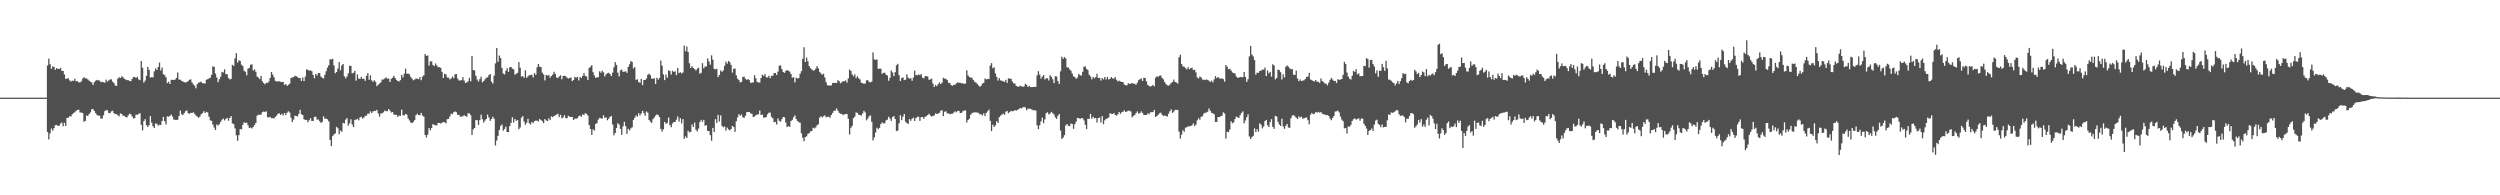 <svg xmlns="http://www.w3.org/2000/svg" width="1920" height="150"><path fill="#4f4f4f" d="M0 74.998h1v1H0zM1 74.999h1v1H1zM2 74.998h1v1H2zM3 74.998h1v1H3zM4 74.999h1v1H4zM5 74.998h1v1H5zM6 74.998h1v1H6zM7 74.999h1v1H7zM8 74.998h1v1H8zM9 74.999h1v1H9zM10 74.999h1v1H10zM11 74.998h1v1H11zM12 74.999h1v1H12zM13 74.999h1v1H13zM14 74.999h1v1H14zM15 74.999h1v1H15zM16 74.999h1v1H16zM17 74.999h1v1H17zM18 74.999h1v1H18zM19 74.998h1v1H19zM20 74.998h1v1H20zM21 74.998h1v1H21zM22 74.998h1v1H22zM23 74.999h1v1H23zM24 74.999h1v1H24zM25 74.998h1v1H25zM26 74.999h1v1H26zM27 74.999h1v1H27zM28 74.999h1v1H28zM29 74.999h1v1H29zM30 74.998h1v1H30zM31 74.998h1v1H31zM32 74.999h1v1H32zM33 74.998h1v1H33zM34 74.998h1v1H34zM35 74.998h1v1H35zM36 50.275h1v51.035H36zM37 45.025h1v62.057H37zM38 49.325h1v53.1H38zM39 52.878h1v45.851H39zM40 51.048h1v49.31H40zM41 51.415h1v47.053H41zM42 53.612h1v42.552H42zM43 52.311h1v43.652H43zM44 52.905h1v43.856H44zM45 52.97h1v43.556H45zM46 52.104h1v42.895H46zM47 54.318h1v39.748H47zM48 54.536h1v42.444H48zM49 57.174h1v37.198H49zM50 60.588h1v36.141H50zM51 60.352h1v30.156H51zM52 60.09h1v30.326H52zM53 61.684h1v27.637H53zM54 62.66h1v26.793H54zM55 61.92h1v25.9H55zM56 62.092h1v24.692H56zM57 60.404h1v25.784H57zM58 62.443h1v22.666H58zM59 62.28h1v22.131H59zM60 63.277h1v21.004H60zM61 63.264h1v23.098H61zM62 62.475h1v24.013H62zM63 60.289h1v26.498H63zM64 59.288h1v34.269H64zM65 60.116h1v32.716H65zM66 60.205h1v28.542H66zM67 61.027h1v28.013H67zM68 62.013h1v25.518H68zM69 62.692h1v23.636H69zM70 63.373h1v20.426H70zM71 65.216h1v18.644H71zM72 63.151h1v22.082H72zM73 62.025h1v24.937H73zM74 61.315h1v27.081H74zM75 61.741h1v27.037H75zM76 61.876h1v26.937H76zM77 63.164h1v27.984H77zM78 62.798h1v28.292H78zM79 63.14h1v25.433H79zM80 63.547h1v21.84H80zM81 61.114h1v23.442H81zM82 62.648h1v22.081H82zM83 61.756h1v24.991H83zM84 61.079h1v25.918H84zM85 60.937h1v24.569H85zM86 62.668h1v22.355H86zM87 63.671h1v23.195H87zM88 65.595h1v22.054H88zM89 66.016h1v21.672H89zM90 60.36h1v28.181H90zM91 59.264h1v30.153H91zM92 59.901h1v27.165H92zM93 58.629h1v28.963H93zM94 59.315h1v29.612H94zM95 60.486h1v28.428H95zM96 61.031h1v28.877H96zM97 61.565h1v28.618H97zM98 61.481h1v27.143H98zM99 62.246h1v25.027H99zM100 62.311h1v25.518H100zM101 60.697h1v28.687H101zM102 59.084h1v31.907H102zM103 59.202h1v31.525H103zM104 59.896h1v28.096H104zM105 58.878h1v29.329H105zM106 60.995h1v26.443H106zM107 61.61h1v25.333H107zM108 46.837h1v49.013H108zM109 52.01h1v48.09H109zM110 63.373h1v29.668H110zM111 61.893h1v29.593H111zM112 58.262h1v37.891H112zM113 51.332h1v46.199H113zM114 53.656h1v42.538H114zM115 59.623h1v29.521H115zM116 59.232h1v35H116zM117 59.401h1v37.535H117zM118 54.848h1v43.452H118zM119 52.522h1v42.325H119zM120 53.765h1v41.307H120zM121 51.472h1v45.048H121zM122 48.089h1v47.719H122zM123 54.105h1v41.925H123zM124 51.917h1v40.96H124zM125 57.044h1v32.701H125zM126 57.719h1v35.343H126zM127 59.387h1v36.212H127zM128 63.791h1v25.555H128zM129 62.794h1v26.879H129zM130 64.515h1v24.462H130zM131 61.289h1v26.723H131zM132 61.29h1v28.296H132zM133 61.412h1v30.498H133zM134 61.077h1v30.911H134zM135 59.871h1v32.22H135zM136 55.731h1v36.247H136zM137 61.078h1v28.056H137zM138 61.23h1v23.715H138zM139 62.038h1v25.69H139zM140 62.695h1v25.7H140zM141 63.002h1v23.924H141zM142 63.504h1v21.953H142zM143 62.9h1v21.891H143zM144 62.362h1v24.551H144zM145 61.266h1v26.144H145zM146 60.931h1v25.7H146zM147 63.281h1v23.526H147zM148 64.79h1v21.436H148zM149 65.777h1v21.623H149zM150 67.864h1v20.863H150zM151 64.622h1v24.926H151zM152 63.555h1v26.851H152zM153 63.139h1v26.44H153zM154 62.672h1v25.141H154zM155 63.875h1v22.988H155zM156 63.929h1v21.47H156zM157 64.204h1v22.593H157zM158 61.252h1v24.614H158zM159 60.826h1v25.478H159zM160 60.205h1v29.338H160zM161 59.71h1v32.735H161zM162 57.431h1v35.33H162zM163 50.911h1v44.754H163zM164 51.385h1v46.574H164zM165 56.453h1v43.393H165zM166 59.496h1v36.07H166zM167 63.134h1v33.335H167zM168 60.801h1v34.571H168zM169 58.91h1v34.685H169zM170 55.16h1v36.781H170zM171 55.699h1v35.37H171zM172 53.256h1v39.284H172zM173 56.927h1v34.394H173zM174 57.093h1v33.38H174zM175 59.93h1v32.804H175zM176 61.05h1v29.568H176zM177 60.55h1v28.617H177zM178 49.821h1v45.013H178zM179 50.612h1v44.752H179zM180 44.866h1v53.691H180zM181 40.831h1v63.053H181zM182 48.095h1v59.97H182zM183 46.289h1v57.473H183zM184 46.832h1v52.301H184zM185 49.669h1v49.613H185zM186 50.79h1v45.07H186zM187 54.311h1v39.607H187zM188 55.15h1v39.323H188zM189 57.835h1v36.306H189zM190 52.728h1v43.587H190zM191 52.064h1v46.274H191zM192 49.694h1v48.274H192zM193 49.425h1v49.218H193zM194 54.143h1v43.391H194zM195 53.233h1v42.825H195zM196 55.098h1v39.324H196zM197 58.795h1v30.034H197zM198 59.626h1v28.453H198zM199 60.79h1v27.446H199zM200 58.316h1v29.731H200zM201 62.419h1v23.752H201zM202 63.721h1v21.926H202zM203 64.766h1v21.293H203zM204 63.612h1v21.825H204zM205 63.67h1v26.334H205zM206 62.579h1v27.571H206zM207 59.799h1v29.945H207zM208 55.364h1v35.422H208zM209 57.308h1v33.413H209zM210 59.311h1v31.727H210zM211 62.125h1v27.604H211zM212 62.586h1v26.216H212zM213 62.502h1v24.816H213zM214 62.428h1v24.655H214zM215 62.788h1v25.471H215zM216 63.038h1v24.304H216zM217 62.902h1v25.831H217zM218 65.153h1v21.61H218zM219 64.56h1v23.851H219zM220 65.974h1v20.592H220zM221 65.111h1v20.35H221zM222 64.319h1v22.124H222zM223 59.937h1v30.479H223zM224 59.414h1v34.385H224zM225 59.282h1v32.635H225zM226 58.128h1v30.761H226zM227 58.54h1v30.551H227zM228 59.235h1v30.189H228zM229 59.946h1v27.566H229zM230 59.904h1v24.414H230zM231 62.133h1v25.589H231zM232 59.515h1v28.823H232zM233 62.312h1v29.214H233zM234 58.82h1v33.385H234zM235 53.261h1v38.788H235zM236 53.688h1v40.217H236zM237 54.286h1v38.095H237zM238 54.01h1v36.815H238zM239 54.71h1v38.217H239zM240 57.486h1v35.415H240zM241 60.049h1v29.704H241zM242 56.727h1v32.926H242zM243 58.003h1v33.826H243zM244 56.097h1v35.695H244zM245 56.146h1v36.955H245zM246 58.763h1v35.661H246zM247 59.772h1v33.845H247zM248 60.242h1v29.091H248zM249 57.468h1v33.733H249zM250 54.69h1v36.381H250zM251 51.967h1v39.7H251zM252 50.126h1v43.087H252zM253 45.477h1v61.969H253zM254 45.668h1v66.582H254zM255 45.139h1v59.487H255zM256 50.25h1v52.952H256zM257 56.271h1v46.249H257zM258 55.291h1v42.136H258zM259 52.642h1v45.874H259zM260 47.681h1v55.448H260zM261 53.99h1v46.193H261zM262 50.279h1v51.016H262zM263 49.137h1v45.203H263zM264 58.557h1v36.225H264zM265 60.154h1v31.683H265zM266 58.688h1v32.026H266zM267 56.302h1v40.136H267zM268 50.484h1v44.214H268zM269 50.657h1v40.982H269zM270 56.295h1v39.408H270zM271 55.903h1v41.732H271zM272 54.492h1v37.586H272zM273 61.94h1v29.975H273zM274 57.15h1v34.1H274zM275 60.301h1v32.107H275zM276 60.651h1v29.571H276zM277 58.984h1v30.695H277zM278 60.574h1v30.483H278zM279 60.41h1v29.891H279zM280 62.073h1v26.957H280zM281 58.257h1v30.448H281zM282 56.152h1v31.071H282zM283 61.293h1v26.057H283zM284 57.841h1v27.641H284zM285 61.702h1v25.185H285zM286 62.826h1v22.762H286zM287 61.639h1v23.565H287zM288 62.799h1v22.421H288zM289 66.188h1v18.184H289zM290 64.974h1v22.14H290zM291 64.156h1v25.465H291zM292 63.243h1v23.89H292zM293 61.037h1v25.989H293zM294 61.016h1v25.257H294zM295 60.244h1v24.674H295zM296 59.442h1v25.903H296zM297 60.482h1v24.946H297zM298 60.211h1v23.576H298zM299 62.941h1v21.959H299zM300 60.559h1v25.845H300zM301 59.65h1v26.326H301zM302 58.216h1v29.733H302zM303 59.928h1v28.237H303zM304 61.322h1v26.942H304zM305 62.213h1v27.605H305zM306 62.562h1v26.213H306zM307 61.562h1v27.427H307zM308 57.568h1v26.644H308zM309 59.506h1v28.962H309zM310 56.553h1v32.06H310zM311 52.749h1v34.688H311zM312 56.557h1v31.581H312zM313 56.551h1v34.493H313zM314 57.092h1v35.401H314zM315 59.191h1v35.038H315zM316 60.479h1v34.016H316zM317 61.638h1v31.943H317zM318 61.056h1v31.177H318zM319 60.211h1v28.283H319zM320 60.522h1v26.834H320zM321 60.831h1v27.531H321zM322 59.2h1v29.325H322zM323 61.576h1v25.166H323zM324 58.761h1v30.007H324zM325 57.858h1v31.727H325zM326 41.543h1v62.091H326zM327 42.921h1v62.677H327zM328 42.619h1v60.79H328zM329 50.309h1v48.028H329zM330 47.153h1v53.031H330zM331 47.088h1v51.202H331zM332 49.859h1v45.436H332zM333 50.781h1v45.124H333zM334 48.718h1v47.555H334zM335 50.256h1v46.031H335zM336 51.599h1v42.807H336zM337 51.594h1v42.893H337zM338 52.107h1v42.807H338zM339 55.19h1v39.037H339zM340 59.881h1v33.859H340zM341 56.648h1v37.258H341zM342 57.133h1v37.643H342zM343 59.473h1v32.05H343zM344 59.559h1v31.747H344zM345 60.975h1v28.413H345zM346 60.239h1v27.085H346zM347 58.67h1v29.03H347zM348 60.046h1v26.052H348zM349 57.042h1v28.58H349zM350 56.879h1v29.349H350zM351 60.342h1v27.93H351zM352 61.82h1v26.344H352zM353 61.812h1v27.767H353zM354 61.551h1v28.02H354zM355 59.245h1v30.054H355zM356 61.847h1v26.562H356zM357 63.712h1v25.476H357zM358 63.303h1v26.347H358zM359 62.395h1v24.63H359zM360 59.783h1v27.234H360zM361 62.408h1v26.065H361zM362 42.997h1v60.634H362zM363 53.829h1v45.516H363zM364 54.129h1v44.182H364zM365 58.191h1v34.023H365zM366 61.088h1v31.224H366zM367 62.628h1v33.298H367zM368 60.792h1v31.477H368zM369 58.859h1v29.201H369zM370 63.16h1v28.457H370zM371 62.243h1v31.9H371zM372 60.916h1v31.635H372zM373 59.675h1v31.738H373zM374 59.404h1v28.6H374zM375 57.709h1v32.506H375zM376 56.831h1v35.976H376zM377 62.688h1v28.762H377zM378 64.152h1v25.475H378zM379 58.112h1v33.089H379zM380 48.705h1v63.014H380zM381 36.837h1v71.115H381zM382 47.431h1v56.927H382zM383 42.66h1v57.227H383zM384 44.599h1v52.132H384zM385 52.127h1v43.446H385zM386 56.446h1v43.929H386zM387 57.16h1v41.919H387zM388 54.272h1v42.991H388zM389 52.38h1v49.009H389zM390 55.188h1v46.317H390zM391 51.635h1v45.246H391zM392 51.382h1v42.983H392zM393 52.76h1v37.312H393zM394 53.227h1v40.811H394zM395 57.321h1v34.021H395zM396 56.622h1v36.223H396zM397 55.968h1v36.247H397zM398 47.71h1v51.56H398zM399 52.033h1v45.903H399zM400 58.851h1v31.524H400zM401 58.42h1v30.794H401zM402 59.686h1v33.632H402zM403 54.038h1v41.733H403zM404 59.754h1v34.584H404zM405 58.623h1v32.622H405zM406 57.757h1v36.918H406zM407 57.642h1v37.998H407zM408 57.349h1v36.288H408zM409 59.466h1v35.108H409zM410 56.085h1v36.954H410zM411 57.44h1v35.202H411zM412 51.735h1v40.918H412zM413 49.144h1v44.196H413zM414 51.225h1v40.105H414zM415 51.6h1v40.676H415zM416 55.818h1v37.314H416zM417 57.183h1v37.334H417zM418 61.747h1v29.677H418zM419 57.619h1v34.862H419zM420 58.131h1v34.917H420zM421 57.669h1v33.223H421zM422 59.69h1v32.497H422zM423 58.32h1v30.977H423zM424 57.311h1v32.716H424zM425 55.07h1v34.09H425zM426 56.791h1v31.809H426zM427 59.436h1v28.555H427zM428 59.942h1v27.384H428zM429 58.654h1v31.33H429zM430 57.821h1v30.352H430zM431 60.876h1v30.01H431zM432 58.374h1v31.705H432zM433 58.169h1v30.24H433zM434 58.54h1v32.16H434zM435 59.627h1v31.249H435zM436 60.306h1v28.703H436zM437 59.859h1v29.755H437zM438 59.477h1v30.395H438zM439 62.268h1v27.548H439zM440 61.433h1v30.803H440zM441 58.984h1v32.046H441zM442 59.77h1v31.527H442zM443 59.09h1v31.565H443zM444 61.782h1v27.425H444zM445 59.091h1v29.638H445zM446 59.955h1v29.766H446zM447 58.297h1v29.519H447zM448 56.149h1v32.239H448zM449 58.277h1v28.57H449zM450 58.727h1v28.756H450zM451 61.372h1v27.467H451zM452 52.205h1v43.871H452zM453 51.178h1v47.833H453zM454 50.097h1v53.471H454zM455 55.473h1v43.848H455zM456 57.958h1v42.338H456zM457 59.871h1v35.336H457zM458 59.327h1v35.147H458zM459 59.293h1v32.558H459zM460 54.766h1v35.776H460zM461 55.839h1v35.018H461zM462 54.28h1v36.813H462zM463 55.575h1v32.936H463zM464 58.74h1v31.757H464zM465 57.085h1v33.003H465zM466 56.232h1v36.142H466zM467 55.845h1v35.368H467zM468 56.824h1v32.949H468zM469 58.431h1v30.585H469zM470 55.827h1v39.773H470zM471 51.711h1v52.234H471zM472 47.721h1v54.434H472zM473 49.811h1v48.488H473zM474 55.81h1v38.875H474zM475 58.687h1v36.966H475zM476 54.046h1v44.949H476zM477 53.479h1v50.077H477zM478 55.146h1v41.853H478zM479 55.076h1v38.538H479zM480 54.718h1v42.221H480zM481 55.887h1v46.936H481zM482 51.463h1v47.476H482zM483 49.389h1v50.79H483zM484 46.861h1v51.766H484zM485 47.596h1v50.149H485zM486 52.563h1v39.55H486zM487 51.551h1v38.87H487zM488 61.315h1v27.27H488zM489 60.881h1v28.71H489zM490 62.945h1v23.976H490zM491 63.537h1v25.2H491zM492 60.619h1v26.559H492zM493 65.381h1v19.748H493zM494 61.505h1v25.363H494zM495 61.421h1v27.525H495zM496 60.237h1v25.428H496zM497 57.374h1v29.138H497zM498 56.585h1v35.587H498zM499 57.762h1v35.632H499zM500 60.341h1v34.082H500zM501 60.488h1v31.036H501zM502 60.104h1v30.151H502zM503 64.485h1v24.307H503zM504 59.761h1v28.029H504zM505 61.202h1v27.243H505zM506 59.89h1v30.025H506zM507 46.55h1v52.434H507zM508 50.445h1v50.656H508zM509 57.128h1v42.176H509zM510 61.563h1v32.068H510zM511 57.306h1v37.827H511zM512 59.69h1v34.665H512zM513 54.048h1v36.244H513zM514 54.558h1v41.522H514zM515 57.2h1v40.537H515zM516 54.347h1v40.494H516zM517 55.261h1v38.43H517zM518 54.72h1v38.97H518zM519 57.627h1v34.295H519zM520 52.157h1v37.269H520zM521 56.132h1v37.199H521zM522 55.458h1v35.372H522zM523 56.345h1v38.461H523zM524 55.651h1v35.821H524zM525 35.036h1v71.555H525zM526 39.425h1v65.351H526zM527 35.73h1v70.229H527zM528 39.9h1v60.567H528zM529 48.582h1v53.154H529zM530 52.121h1v49.109H530zM531 50.818h1v44.76H531zM532 52.224h1v45.235H532zM533 53.035h1v41.134H533zM534 54.152h1v45.461H534zM535 52.817h1v48.147H535zM536 51.943h1v46.75H536zM537 56.628h1v37.207H537zM538 55.873h1v36.188H538zM539 48.52h1v45.014H539zM540 52.429h1v39.569H540zM541 51.109h1v45.476H541zM542 50.994h1v45.123H542zM543 44.775h1v55.748H543zM544 47.182h1v53.509H544zM545 49.682h1v54.16H545zM546 42.481h1v65.586H546zM547 45.843h1v52.399H547zM548 52.879h1v48.511H548zM549 53.299h1v38.199H549zM550 52.809h1v41.667H550zM551 59.166h1v29.028H551zM552 57.587h1v35.763H552zM553 54.095h1v34.556H553zM554 55.205h1v41.491H554zM555 54.099h1v43.667H555zM556 50.59h1v46.527H556zM557 47.387h1v52.898H557zM558 48.874h1v49.122H558zM559 46.814h1v52.578H559zM560 47.726h1v52.424H560zM561 49.86h1v49.212H561zM562 55.773h1v40.907H562zM563 52.808h1v44.794H563zM564 52.702h1v48.573H564zM565 57.908h1v35.215H565zM566 60.467h1v29.662H566zM567 61.519h1v26.198H567zM568 63.266h1v25.683H568zM569 62.855h1v25.041H569zM570 59.072h1v31.002H570zM571 58.824h1v31.743H571zM572 60.479h1v28.45H572zM573 61.333h1v24.863H573zM574 60.698h1v25.31H574zM575 61.564h1v24.413H575zM576 63.685h1v23.352H576zM577 63.371h1v24.079H577zM578 63.331h1v26.557H578zM579 57.743h1v31.697H579zM580 60.087h1v28.48H580zM581 62.923h1v25.018H581zM582 63.341h1v24.489H582zM583 63.384h1v21.572H583zM584 59.93h1v28.374H584zM585 57.422h1v30.591H585zM586 58.258h1v32.157H586zM587 56.938h1v33.274H587zM588 59.39h1v30.524H588zM589 59.511h1v28.278H589zM590 58.154h1v28.439H590zM591 60.071h1v26.395H591zM592 58.228h1v31.478H592zM593 58.208h1v32.598H593zM594 56.154h1v37.798H594zM595 56.078h1v37.534H595zM596 57.548h1v38.053H596zM597 55.004h1v35.978H597zM598 50.391h1v42.398H598zM599 50.209h1v43.216H599zM600 53.115h1v38.426H600zM601 55.292h1v34.564H601zM602 55.946h1v34.151H602zM603 54.47h1v39.658H603zM604 53.801h1v43.849H604zM605 54.341h1v42.459H605zM606 54.974h1v42.521H606zM607 56.758h1v36.223H607zM608 59.756h1v32.232H608zM609 59.248h1v30.783H609zM610 63.302h1v25.324H610zM611 59.724h1v31.707H611zM612 60.331h1v32.571H612zM613 59.913h1v33.976H613zM614 56.618h1v37.645H614zM615 54.651h1v47.757H615zM616 45.094h1v60.701H616zM617 36.32h1v72.222H617zM618 47.61h1v57.729H618zM619 44.25h1v60.439H619zM620 47.094h1v55.739H620zM621 50.73h1v51.533H621zM622 52.396h1v48.534H622zM623 53.276h1v47.383H623zM624 54.226h1v43.877H624zM625 53.983h1v44.611H625zM626 52.703h1v45.144H626zM627 50.783h1v45.495H627zM628 52.455h1v42.994H628zM629 55.193h1v35.209H629zM630 56.393h1v32.912H630zM631 57.352h1v32.867H631zM632 56.592h1v32.721H632zM633 59.449h1v29.102H633zM634 63.115h1v26.973H634zM635 65.488h1v24.27H635zM636 65.716h1v23.886H636zM637 65.669h1v24.777H637zM638 65.605h1v22.661H638zM639 63.758h1v22.978H639zM640 63.632h1v21.44H640zM641 63.64h1v21.355H641zM642 63.801h1v19.513H642zM643 61.563h1v23.431H643zM644 62.357h1v24.267H644zM645 63.932h1v23.391H645zM646 63.08h1v24.439H646zM647 62.301h1v26.193H647zM648 62.406h1v25.416H648zM649 61.764h1v25.821H649zM650 63.422h1v24.102H650zM651 60.231h1v30.996H651zM652 53.473h1v49.82H652zM653 54.485h1v43.645H653zM654 57.212h1v39.442H654zM655 58.584h1v32.214H655zM656 57.099h1v32.483H656zM657 60.054h1v26.289H657zM658 58.563h1v28.169H658zM659 60.034h1v28.115H659zM660 61.023h1v27.32H660zM661 63.554h1v25.276H661zM662 63.92h1v23.28H662zM663 64.337h1v20.748H663zM664 64.109h1v22.286H664zM665 61.672h1v30.745H665zM666 61.593h1v29.495H666zM667 62.906h1v26.432H667zM668 63.275h1v25.352H668zM669 62.634h1v30.925H669zM670 40.307h1v67.581H670zM671 45.565h1v59.968H671zM672 46.041h1v55.756H672zM673 45.558h1v52.565H673zM674 52.87h1v46.343H674zM675 52.722h1v45.501H675zM676 52.722h1v42.559H676zM677 56.683h1v37.285H677zM678 55.903h1v38.901H678zM679 55.87h1v38.799H679zM680 57.344h1v35.133H680zM681 58.004h1v33.921H681zM682 62.007h1v27.658H682zM683 59.761h1v31.262H683zM684 54.201h1v38.637H684zM685 55.67h1v34.248H685zM686 58.464h1v30.69H686zM687 55.397h1v36.015H687zM688 50.144h1v50.53H688zM689 49.022h1v51.288H689zM690 57.696h1v37.04H690zM691 62.176h1v26.355H691zM692 59.889h1v32.369H692zM693 59.368h1v30.242H693zM694 61.497h1v26.042H694zM695 61.203h1v32.314H695zM696 57.108h1v37.421H696zM697 59.646h1v35.541H697zM698 60.404h1v31.096H698zM699 60.07h1v32.72H699zM700 61.988h1v29.217H700zM701 59.472h1v30.874H701zM702 54.221h1v38.688H702zM703 57.551h1v33.076H703zM704 57.874h1v31.809H704zM705 57.089h1v32.62H705zM706 57.782h1v35.055H706zM707 56.851h1v33.179H707zM708 59.674h1v30.187H708zM709 60.187h1v31.037H709zM710 58.583h1v31.128H710zM711 58.346h1v30.869H711zM712 58.782h1v29.548H712zM713 61.278h1v26.126H713zM714 61.035h1v27.664H714zM715 60.38h1v29.12H715zM716 64.085h1v25.022H716zM717 66.806h1v21.839H717zM718 65.23h1v21.808H718zM719 66.128h1v21.386H719zM720 64.642h1v22.586H720zM721 63.293h1v23.349H721zM722 64.61h1v20.507H722zM723 63.477h1v21.098H723zM724 59.728h1v29.451H724zM725 60.373h1v25.476H725zM726 60.509h1v24.967H726zM727 61.514h1v25.591H727zM728 63.565h1v23.53H728zM729 63.825h1v23.902H729zM730 65.358h1v22.112H730zM731 65.904h1v21.462H731zM732 65.133h1v21.353H732zM733 65.029h1v20.472H733zM734 64.033h1v22.238H734zM735 63.227h1v21.9H735zM736 63.592h1v21.584H736zM737 63.588h1v23.28H737zM738 64.065h1v22.592H738zM739 63.877h1v21.588H739zM740 64.487h1v20.412H740zM741 64.089h1v20.72H741zM742 53.961h1v40.144H742zM743 57.9h1v34.263H743zM744 59.15h1v31.971H744zM745 59.637h1v28.413H745zM746 59.707h1v27.224H746zM747 61.37h1v25.036H747zM748 62.727h1v23.605H748zM749 63.365h1v22.936H749zM750 64.276h1v22.146H750zM751 65.578h1v21.115H751zM752 66.636h1v21.145H752zM753 65.841h1v21.978H753zM754 64.173h1v24.526H754zM755 63.686h1v23.429H755zM756 60.273h1v28.871H756zM757 60.974h1v25.751H757zM758 60.578h1v24.937H758zM759 60.726h1v23.487H759zM760 50.366h1v42.432H760zM761 48.509h1v52.126H761zM762 52.449h1v43.361H762zM763 51.676h1v45.878H763zM764 56.361h1v40.02H764zM765 59.065h1v34.093H765zM766 61.919h1v32.515H766zM767 60.026h1v29.95H767zM768 61.719h1v27.09H768zM769 62.032h1v26.002H769zM770 62.469h1v24.764H770zM771 62.858h1v25.292H771zM772 61.34h1v24.402H772zM773 63.635h1v21.543H773zM774 60.164h1v26.837H774zM775 60.37h1v25.596H775zM776 60.52h1v24.579H776zM777 62.581h1v22.947H777zM778 64.023h1v21.221H778zM779 64.234h1v20.238H779zM780 66.003h1v19.05H780zM781 66.452h1v17.899H781zM782 66.636h1v17.21H782zM783 65.776h1v17.173H783zM784 66.196h1v17.066H784zM785 66.705h1v15.759H785zM786 66.284h1v15.786H786zM787 64.336h1v18.265H787zM788 65.174h1v19.491H788zM789 66.834h1v16.6H789zM790 65.949h1v17.571H790zM791 66.847h1v16.714H791zM792 66.941h1v17.256H792zM793 66.76h1v17.956H793zM794 66.739h1v17.97H794zM795 66.679h1v18.267H795zM796 57.896h1v38.356H796zM797 54.662h1v44.528H797zM798 57.3h1v38.947H798zM799 60.35h1v32.906H799zM800 58.813h1v31.523H800zM801 57.683h1v36.941H801zM802 60.959h1v30.753H802zM803 60.152h1v26.803H803zM804 60.036h1v26.208H804zM805 61.86h1v25.999H805zM806 57.754h1v29.414H806zM807 59.053h1v26.875H807zM808 60.896h1v26.055H808zM809 63.849h1v24.04H809zM810 58.542h1v31.683H810zM811 58.716h1v32.501H811zM812 62.293h1v26.593H812zM813 64.434h1v23.107H813zM814 54.797h1v45.447H814zM815 43.556h1v63.134H815zM816 45.233h1v60.435H816zM817 43.895h1v59.904H817zM818 44.852h1v51.509H818zM819 51.699h1v43.521H819zM820 51.796h1v44.853H820zM821 53.194h1v43.664H821zM822 54.314h1v40.576H822zM823 56.544h1v38.73H823zM824 58.609h1v40.358H824zM825 59.198h1v36.163H825zM826 60.554h1v32.939H826zM827 59.537h1v31.035H827zM828 56.751h1v33.946H828zM829 57.769h1v33.604H829zM830 58.082h1v32.581H830zM831 55.153h1v35.663H831zM832 51.187h1v41.259H832zM833 50.995h1v44.832H833zM834 52.902h1v46.205H834zM835 53.804h1v37.419H835zM836 57.282h1v34.079H836zM837 58.682h1v28.809H837zM838 60.925h1v30.339H838zM839 59.088h1v30.584H839zM840 60.144h1v30.667H840zM841 59.24h1v31.363H841zM842 56.675h1v37.42H842zM843 59.829h1v30.892H843zM844 59.764h1v30.432H844zM845 61.853h1v32.234H845zM846 59.919h1v29.292H846zM847 60.985h1v34.472H847zM848 59.157h1v33.276H848zM849 61.009h1v30.228H849zM850 59.114h1v31.89H850zM851 61.008h1v29.187H851zM852 60.566h1v26.422H852zM853 59.163h1v28.258H853zM854 60.176h1v27.42H854zM855 60.49h1v26.275H855zM856 59.209h1v29.122H856zM857 61.299h1v27.482H857zM858 62.558h1v25.26H858zM859 61.916h1v24.078H859zM860 62.575h1v24.855H860zM861 62.962h1v23.267H861zM862 63.03h1v22.727H862zM863 64.936h1v19.785H863zM864 65.458h1v20.553H864zM865 65.539h1v20.051H865zM866 63.898h1v21.05H866zM867 64.448h1v20.669H867zM868 64.201h1v21.479H868zM869 63.845h1v26.306H869zM870 64.133h1v24.81H870zM871 64.468h1v23.847H871zM872 65.094h1v21.72H872zM873 63.498h1v22.113H873zM874 61.54h1v25.827H874zM875 60.837h1v26.023H875zM876 60.231h1v25.324H876zM877 62.158h1v24.592H877zM878 59.76h1v28.634H878zM879 59.932h1v28.407H879zM880 62.466h1v25.841H880zM881 65.2h1v21.847H881zM882 66.007h1v21.809H882zM883 66.505h1v19.78H883zM884 66.079h1v20.095H884zM885 65.188h1v20.876H885zM886 66.295h1v18.149H886zM887 59.72h1v30.093H887zM888 58.555h1v30.604H888zM889 58.974h1v29.18H889zM890 58.105h1v28.869H890zM891 57.935h1v28.597H891zM892 59.777h1v28.331H892zM893 60.952h1v28.071H893zM894 63.017h1v25.64H894zM895 64.547h1v24.616H895zM896 65.511h1v23.977H896zM897 65.835h1v21.507H897zM898 64.914h1v20.528H898zM899 63.789h1v20.252H899zM900 62.981h1v23.722H900zM901 61.111h1v24.581H901zM902 62.901h1v21.488H902zM903 63.401h1v21.05H903zM904 64.167h1v20.205H904zM905 43.989h1v57.068H905zM906 42.041h1v64.336H906zM907 49.083h1v54.339H907zM908 50.95h1v49.091H908zM909 51.309h1v49.864H909zM910 52.323h1v45.72H910zM911 53.278h1v44.461H911zM912 51.536h1v45.484H912zM913 53.123h1v43.963H913zM914 52.362h1v44.459H914zM915 51.99h1v44.203H915zM916 53.804h1v40.904H916zM917 53.52h1v43.336H917zM918 55.608h1v40.131H918zM919 59.485h1v32.956H919zM920 60.286h1v30.557H920zM921 58.755h1v33.195H921zM922 59.444h1v30.279H922zM923 61.117h1v28.153H923zM924 61.115h1v26.171H924zM925 61.521h1v25.133H925zM926 60.962h1v25.45H926zM927 61.374h1v24.477H927zM928 61.942h1v21.319H928zM929 62.965h1v22.07H929zM930 61.902h1v24.721H930zM931 63.285h1v23.811H931zM932 60.932h1v26.801H932zM933 58.467h1v35.193H933zM934 60.026h1v33.625H934zM935 59.112h1v30.732H935zM936 60.218h1v29.755H936zM937 60.413h1v28.777H937zM938 60.194h1v28.702H938zM939 60.752h1v25.581H939zM940 62.69h1v24.458H940zM941 49.924h1v56.58H941zM942 51.289h1v49.95H942zM943 53.182h1v48.351H943zM944 52.814h1v46.669H944zM945 54.097h1v39.096H945zM946 55.657h1v39.041H946zM947 56.187h1v37.739H947zM948 56.415h1v35.039H948zM949 58.743h1v30.83H949zM950 59.711h1v30.367H950zM951 59.603h1v30.965H951zM952 59.065h1v29.321H952zM953 59.269h1v27.438H953zM954 59.304h1v26.248H954zM955 55.26h1v39.476H955zM956 59.111h1v33.428H956zM957 62.882h1v27.222H957zM958 60.851h1v26.96H958zM959 43.31h1v61.474H959zM960 35.272h1v71.512H960zM961 41.884h1v63.456H961zM962 43.296h1v61.018H962zM963 46.113h1v52.485H963zM964 57.288h1v44.123H964zM965 55.804h1v43.444H965zM966 55.896h1v45.165H966zM967 54.542h1v40.245H967zM968 54.218h1v41.488H968zM969 53.474h1v45.16H969zM970 53.457h1v43.729H970zM971 51.875h1v41.134H971zM972 58.385h1v33.707H972zM973 54.082h1v42.087H973zM974 56.307h1v41.207H974zM975 55.214h1v38.55H975zM976 58.852h1v32.709H976zM977 49.353h1v48.024H977zM978 50.237h1v48.71H978zM979 60.998h1v28.003H979zM980 59.929h1v29.549H980zM981 53.447h1v40.043H981zM982 53.842h1v41.76H982zM983 55.424h1v41.35H983zM984 61.053h1v30.122H984zM985 57.028h1v40.078H985zM986 59.463h1v39.479H986zM987 51.318h1v45.372H987zM988 50.159h1v45.012H988zM989 51.168h1v46.713H989zM990 52.497h1v45.743H990zM991 53.191h1v37.656H991zM992 53.069h1v35.68H992zM993 57.412h1v31.016H993zM994 57.557h1v31.824H994zM995 54.149h1v36.267H995zM996 60.22h1v31.159H996zM997 62.363h1v27.006H997zM998 61.054h1v29.238H998zM999 62.211h1v27.348H999zM1000 61.892h1v29.228H1000zM1001 61.687h1v29.19H1001zM1002 60.63h1v29.775H1002zM1003 59.072h1v31.13H1003zM1004 58.819h1v33.51H1004zM1005 55.936h1v39.488H1005zM1006 61.025h1v27.13H1006zM1007 61.559h1v25.121H1007zM1008 62.193h1v25.514H1008zM1009 62.565h1v24.812H1009zM1010 61.432h1v24.549H1010zM1011 62.845h1v23.669H1011zM1012 62.759h1v23.138H1012zM1013 63.707h1v22.815H1013zM1014 60.253h1v25.827H1014zM1015 62.205h1v25.074H1015zM1016 62.958h1v24.847H1016zM1017 64.175h1v23.812H1017zM1018 64.233h1v24.274H1018zM1019 65.587h1v22.716H1019zM1020 63.437h1v25.659H1020zM1021 61.33h1v29.763H1021zM1022 59.832h1v32.548H1022zM1023 61.056h1v29.528H1023zM1024 62.205h1v26.865H1024zM1025 62.108h1v23.531H1025zM1026 63.736h1v21.726H1026zM1027 60.754h1v24.205H1027zM1028 61.436h1v24.883H1028zM1029 61.048h1v28.424H1029zM1030 60.662h1v31.169H1030zM1031 57.462h1v35.619H1031zM1032 47.466h1v51.153H1032zM1033 49.197h1v49.073H1033zM1034 55.732h1v46.867H1034zM1035 58.751h1v38.331H1035zM1036 60.404h1v37.013H1036zM1037 61.063h1v34.839H1037zM1038 58.176h1v34.684H1038zM1039 54.443h1v37.097H1039zM1040 55.208h1v35.699H1040zM1041 53.141h1v38.763H1041zM1042 57.029h1v34.331H1042zM1043 56.387h1v34.445H1043zM1044 58.481h1v34.239H1044zM1045 58.447h1v32.638H1045zM1046 58.367h1v32.734H1046zM1047 50.517h1v44.488H1047zM1048 50.849h1v45.745H1048zM1049 44.581h1v54.123H1049zM1050 45.364h1v58.292H1050zM1051 51.939h1v48.58H1051zM1052 46.147h1v53.75H1052zM1053 45.957h1v52.645H1053zM1054 49.194h1v51.371H1054zM1055 51.061h1v44.657H1055zM1056 56.331h1v36.273H1056zM1057 54.083h1v37.846H1057zM1058 58.982h1v36.098H1058zM1059 54.29h1v41.636H1059zM1060 54.375h1v43.382H1060zM1061 49.029h1v46.544H1061zM1062 51.651h1v46.267H1062zM1063 54.425h1v43.077H1063zM1064 46.69h1v50.76H1064zM1065 52.565h1v39.843H1065zM1066 61.133h1v26.723H1066zM1067 61.214h1v27.122H1067zM1068 62.036h1v24.339H1068zM1069 63.239h1v23.443H1069zM1070 63.802h1v22.409H1070zM1071 65.571h1v19.949H1071zM1072 64.055h1v20.365H1072zM1073 62.082h1v22.757H1073zM1074 64.444h1v23.298H1074zM1075 62.363h1v26.695H1075zM1076 60.121h1v28.536H1076zM1077 56.182h1v32.58H1077zM1078 56.938h1v32.953H1078zM1079 56.636h1v37.439H1079zM1080 63.322h1v27.797H1080zM1081 63.907h1v27.366H1081zM1082 62.16h1v26.999H1082zM1083 61.288h1v25.609H1083zM1084 61.986h1v24.899H1084zM1085 61.508h1v26.194H1085zM1086 53.567h1v44.585H1086zM1087 54.863h1v42.039H1087zM1088 56.908h1v38.667H1088zM1089 55.89h1v36.237H1089zM1090 59.2h1v34.956H1090zM1091 57.648h1v33.831H1091zM1092 54.951h1v42.406H1092zM1093 55.624h1v40.06H1093zM1094 58.463h1v38.976H1094zM1095 53.047h1v38.909H1095zM1096 58.631h1v31.682H1096zM1097 57.43h1v38.923H1097zM1098 58.081h1v30.128H1098zM1099 57.019h1v32.143H1099zM1100 56.363h1v34.771H1100zM1101 57.759h1v36.955H1101zM1102 55.344h1v43.727H1102zM1103 52.943h1v42.06H1103zM1104 34.456h1v68.335H1104zM1105 33.6h1v72.758H1105zM1106 41.617h1v60.866H1106zM1107 40.845h1v57.732H1107zM1108 43.944h1v56.052H1108zM1109 50.615h1v52.999H1109zM1110 49.29h1v52.98H1110zM1111 49.108h1v45.441H1111zM1112 52.78h1v40.57H1112zM1113 51.983h1v46.464H1113zM1114 51.551h1v45.626H1114zM1115 57.943h1v39.635H1115zM1116 57.504h1v39.403H1116zM1117 58.379h1v36.491H1117zM1118 56.09h1v41.548H1118zM1119 54.296h1v38.219H1119zM1120 51.389h1v42.955H1120zM1121 51.241h1v41.448H1121zM1122 44.113h1v56.461H1122zM1123 48.453h1v65.229H1123zM1124 48.375h1v53.799H1124zM1125 51.92h1v52.487H1125zM1126 54.857h1v45.643H1126zM1127 54.979h1v42.259H1127zM1128 52.172h1v43.918H1128zM1129 47.195h1v54.561H1129zM1130 50.542h1v50.171H1130zM1131 49.527h1v54.608H1131zM1132 49.418h1v43.244H1132zM1133 51.521h1v47.484H1133zM1134 57.755h1v36.656H1134zM1135 57.185h1v36.844H1135zM1136 54.364h1v41.955H1136zM1137 53.667h1v43.03H1137zM1138 51.998h1v40.772H1138zM1139 55.745h1v41.757H1139zM1140 55.034h1v40.918H1140zM1141 53.59h1v37.714H1141zM1142 59.615h1v31.073H1142zM1143 54.882h1v38.224H1143zM1144 59.117h1v32.169H1144zM1145 60.874h1v29.674H1145zM1146 57.431h1v32.24H1146zM1147 61.218h1v30.635H1147zM1148 59.837h1v29.293H1148zM1149 60.386h1v29.208H1149zM1150 56.549h1v32.901H1150zM1151 58.356h1v29.31H1151zM1152 59.996h1v27.118H1152zM1153 56.201h1v30.613H1153zM1154 61.443h1v25.058H1154zM1155 61.333h1v25.115H1155zM1156 61.39h1v24.557H1156zM1157 62.065h1v23.678H1157zM1158 58.017h1v34.293H1158zM1159 59.036h1v30.276H1159zM1160 59.914h1v35.794H1160zM1161 60.26h1v33.253H1161zM1162 57.489h1v34.669H1162zM1163 58.246h1v31.207H1163zM1164 57.371h1v34.87H1164zM1165 57.803h1v33.933H1165zM1166 58.668h1v29.24H1166zM1167 58.737h1v32.197H1167zM1168 58.019h1v33.413H1168zM1169 57.935h1v33.077H1169zM1170 59.895h1v34.497H1170zM1171 63.327h1v27.191H1171zM1172 59.237h1v33.067H1172zM1173 60.566h1v31.506H1173zM1174 61.952h1v28.239H1174zM1175 57.442h1v31.81H1175zM1176 58.177h1v32.968H1176zM1177 56.552h1v32.532H1177zM1178 57.525h1v35.685H1178zM1179 55.498h1v36.631H1179zM1180 53.439h1v35.85H1180zM1181 54.266h1v34.886H1181zM1182 56.872h1v35.591H1182zM1183 56.768h1v36.822H1183zM1184 58.707h1v35.46H1184zM1185 59.678h1v36.111H1185zM1186 62.204h1v31.952H1186zM1187 60.943h1v28.191H1187zM1188 60.095h1v29.231H1188zM1189 60.42h1v27.073H1189zM1190 58.53h1v33.139H1190zM1191 57.883h1v32.656H1191zM1192 60.388h1v27.231H1192zM1193 57.957h1v30.778H1193zM1194 58.627h1v34.53H1194zM1195 41.386h1v64.875H1195zM1196 47.506h1v60.52H1196zM1197 52.602h1v57.202H1197zM1198 50.827h1v56.17H1198zM1199 48.703h1v55.34H1199zM1200 50.802h1v55.527H1200zM1201 50.664h1v51.38H1201zM1202 50.607h1v49.414H1202zM1203 52.282h1v46.255H1203zM1204 54.646h1v43.653H1204zM1205 50.923h1v49.672H1205zM1206 49.222h1v51.617H1206zM1207 52.122h1v48.38H1207zM1208 49.995h1v45.099H1208zM1209 53.242h1v43.952H1209zM1210 56.339h1v40.571H1210zM1211 50.984h1v44.841H1211zM1212 58.504h1v32.619H1212zM1213 54.419h1v41.91H1213zM1214 48.477h1v48.679H1214zM1215 49.023h1v46.458H1215zM1216 53.461h1v39.823H1216zM1217 51.84h1v46.697H1217zM1218 50.61h1v46.047H1218zM1219 51.012h1v45.637H1219zM1220 52.665h1v43.743H1220zM1221 53.41h1v43.829H1221zM1222 45.049h1v59.248H1222zM1223 50.985h1v56.704H1223zM1224 55.471h1v51.679H1224zM1225 55.421h1v45.88H1225zM1226 55.326h1v44.889H1226zM1227 54.73h1v45.129H1227zM1228 49.524h1v52.714H1228zM1229 52.97h1v41.861H1229zM1230 56.817h1v38.403H1230zM1231 49.818h1v48.576H1231zM1232 48.591h1v54.657H1232zM1233 52.96h1v52.276H1233zM1234 54.315h1v45.828H1234zM1235 57.275h1v42.99H1235zM1236 56.571h1v41.783H1236zM1237 59.046h1v39.396H1237zM1238 59.458h1v32.649H1238zM1239 57.765h1v34.858H1239zM1240 58.813h1v35.164H1240zM1241 51.17h1v46.999H1241zM1242 46.902h1v52.494H1242zM1243 51.002h1v45.702H1243zM1244 52.238h1v44.586H1244zM1245 47.859h1v51.325H1245zM1246 47.762h1v55.562H1246zM1247 51.742h1v47.476H1247zM1248 54.693h1v37.38H1248zM1249 43.403h1v59.931H1249zM1250 44.446h1v57.276H1250zM1251 49.858h1v47.678H1251zM1252 52.955h1v45.225H1252zM1253 51.497h1v42.935H1253zM1254 49.821h1v49.101H1254zM1255 49.334h1v53.091H1255zM1256 52.792h1v44.608H1256zM1257 54.617h1v42.223H1257zM1258 48.544h1v50.874H1258zM1259 46.771h1v53.492H1259zM1260 46.732h1v57.86H1260zM1261 44.599h1v52.805H1261zM1262 51.613h1v42.092H1262zM1263 55.774h1v39.346H1263zM1264 53.501h1v38.244H1264zM1265 56.108h1v35.537H1265zM1266 58.047h1v35.539H1266zM1267 46.902h1v55.53H1267zM1268 43.851h1v56.123H1268zM1269 55.854h1v43.916H1269zM1270 55.889h1v43.297H1270zM1271 50.46h1v51.047H1271zM1272 42.495h1v55.646H1272zM1273 50.827h1v43.693H1273zM1274 52.077h1v45.665H1274zM1275 55.042h1v42.494H1275zM1276 53.962h1v45.815H1276zM1277 51.212h1v54.512H1277zM1278 46.726h1v53.817H1278zM1279 48.094h1v55.112H1279zM1280 48.45h1v54.838H1280zM1281 38.396h1v64.169H1281zM1282 42.911h1v57.902H1282zM1283 47.134h1v50.876H1283zM1284 51.591h1v44.648H1284zM1285 47.185h1v52.478H1285zM1286 45.141h1v62.359H1286zM1287 48.909h1v54.182H1287zM1288 53.449h1v42.697H1288zM1289 54.269h1v44.214H1289zM1290 49.078h1v52.564H1290zM1291 49.087h1v53.059H1291zM1292 49.699h1v48.714H1292zM1293 53.254h1v45.371H1293zM1294 47.873h1v51.655H1294zM1295 46.192h1v54.82H1295zM1296 51.73h1v47.29H1296zM1297 54.862h1v39.098H1297zM1298 57.105h1v37.63H1298zM1299 53.161h1v43.798H1299zM1300 51.555h1v44.127H1300zM1301 53.482h1v42.482H1301zM1302 50.794h1v46.534H1302zM1303 53.461h1v40.36H1303zM1304 48.09h1v54.945H1304zM1305 46.393h1v53.324H1305zM1306 52.221h1v44.262H1306zM1307 56.773h1v36.96H1307zM1308 59.247h1v32.961H1308zM1309 56.864h1v37.497H1309zM1310 57.757h1v35.764H1310zM1311 57.699h1v35.602H1311zM1312 53.949h1v38.091H1312zM1313 53.395h1v44.158H1313zM1314 51.315h1v50.728H1314zM1315 53.63h1v44.484H1315zM1316 52.364h1v46.924H1316zM1317 46.218h1v58.111H1317zM1318 47.69h1v58.6H1318zM1319 44.174h1v60.199H1319zM1320 51.669h1v51.431H1320zM1321 46.029h1v61.683H1321zM1322 38.103h1v74.216H1322zM1323 39.295h1v70.082H1323zM1324 49.427h1v58.712H1324zM1325 51.322h1v56.059H1325zM1326 52.364h1v53.131H1326zM1327 46.1h1v57.024H1327zM1328 48.412h1v56.348H1328zM1329 46.61h1v52.516H1329zM1330 45.587h1v55.734H1330zM1331 35.887h1v67.645H1331zM1332 42.793h1v63.067H1332zM1333 49.801h1v54.294H1333zM1334 52.824h1v42.772H1334zM1335 58.197h1v35.492H1335zM1336 57.626h1v34.081H1336zM1337 46.709h1v51.874H1337zM1338 48.14h1v50.859H1338zM1339 40.364h1v66.744H1339zM1340 41.379h1v73.967H1340zM1341 30.922h1v82.807H1341zM1342 42.139h1v68.862H1342zM1343 43.319h1v60.267H1343zM1344 45.989h1v55.397H1344zM1345 47.492h1v51.974H1345zM1346 49.198h1v44.406H1346zM1347 49.818h1v49.306H1347zM1348 54.191h1v43.921H1348zM1349 45.381h1v57.054H1349zM1350 44.48h1v60.867H1350zM1351 40.241h1v65.855H1351zM1352 43.864h1v59.577H1352zM1353 45.982h1v55.598H1353zM1354 43.648h1v60.385H1354zM1355 43.982h1v61.173H1355zM1356 52.952h1v41.49H1356zM1357 53.704h1v40.749H1357zM1358 50.918h1v47.835H1358zM1359 44.532h1v56.944H1359zM1360 44.911h1v56.153H1360zM1361 56.014h1v40.462H1361zM1362 54.523h1v45.497H1362zM1363 48.285h1v49.509H1363zM1364 51.309h1v49.574H1364zM1365 52.423h1v46.306H1365zM1366 47.599h1v55.85H1366zM1367 39.508h1v62.915H1367zM1368 42.368h1v61.886H1368zM1369 49.814h1v50.312H1369zM1370 54.912h1v39.086H1370zM1371 54.579h1v47.235H1371zM1372 50.489h1v48.832H1372zM1373 50.833h1v50.222H1373zM1374 54.991h1v44.482H1374zM1375 55.348h1v41.282H1375zM1376 48.791h1v52.146H1376zM1377 49.196h1v52.051H1377zM1378 48.742h1v48.292H1378zM1379 51.483h1v45.809H1379zM1380 58.399h1v34.195H1380zM1381 56.565h1v35.148H1381zM1382 54.443h1v38.074H1382zM1383 56.554h1v39.227H1383zM1384 55.403h1v39.843H1384zM1385 48.644h1v51.92H1385zM1386 46.174h1v56.376H1386zM1387 43.707h1v61.078H1387zM1388 46.581h1v52.081H1388zM1389 49.659h1v48.54H1389zM1390 50.13h1v52.629H1390zM1391 48.576h1v54.437H1391zM1392 48.484h1v55.934H1392zM1393 50.256h1v44.458H1393zM1394 36.21h1v71.31H1394zM1395 40.871h1v69.243H1395zM1396 46.955h1v55.455H1396zM1397 51.382h1v46.655H1397zM1398 50.103h1v48.053H1398zM1399 46.784h1v55.31H1399zM1400 47.209h1v54.698H1400zM1401 49.475h1v49.239H1401zM1402 52.152h1v47.184H1402zM1403 48.391h1v57.204H1403zM1404 46.452h1v59.33H1404zM1405 49.464h1v53.687H1405zM1406 55.324h1v52.673H1406zM1407 55.394h1v45.112H1407zM1408 49.917h1v44.562H1408zM1409 47.226h1v47.074H1409zM1410 48.838h1v44.191H1410zM1411 48.292h1v45.99H1411zM1412 41.254h1v77.81H1412zM1413 37.852h1v77.243H1413zM1414 42.994h1v67.087H1414zM1415 46.782h1v55.777H1415zM1416 51.542h1v51.275H1416zM1417 50.943h1v50.029H1417zM1418 50.979h1v48.541H1418zM1419 48.406h1v56.639H1419zM1420 53.152h1v47.407H1420zM1421 43.563h1v63.61H1421zM1422 44.078h1v54.179H1422zM1423 50.809h1v49.596H1423zM1424 51.362h1v49.166H1424zM1425 50.142h1v46.992H1425zM1426 49.762h1v51.529H1426zM1427 43.39h1v57.934H1427zM1428 50.473h1v49.19H1428zM1429 49.545h1v54.769H1429zM1430 46.883h1v54.416H1430zM1431 38.837h1v62.212H1431zM1432 43.808h1v61.683H1432zM1433 54.955h1v45.768H1433zM1434 51.694h1v49.513H1434zM1435 51.098h1v52.694H1435zM1436 49.56h1v52.723H1436zM1437 53.346h1v50.97H1437zM1438 54.268h1v42.833H1438zM1439 48.675h1v52.132H1439zM1440 48.433h1v55.81H1440zM1441 49.546h1v51.624H1441zM1442 51.298h1v48.508H1442zM1443 49.727h1v44.548H1443zM1444 54.712h1v42.51H1444zM1445 52.585h1v44.039H1445zM1446 51.895h1v42.638H1446zM1447 57.929h1v34.634H1447zM1448 50.893h1v49.301H1448zM1449 48.942h1v49.312H1449zM1450 49.592h1v48.259H1450zM1451 52.665h1v42.005H1451zM1452 56.704h1v39.089H1452zM1453 52.412h1v38.188H1453zM1454 51.846h1v39.203H1454zM1455 56.475h1v33.914H1455zM1456 54.841h1v34.936H1456zM1457 57.699h1v32.701H1457zM1458 54.184h1v39.245H1458zM1459 47.079h1v54.06H1459zM1460 48.344h1v49.478H1460zM1461 48.298h1v51.359H1461zM1462 47.315h1v51.661H1462zM1463 48.763h1v56.859H1463zM1464 50.003h1v50.227H1464zM1465 54.244h1v42.617H1465zM1466 48.203h1v55.214H1466zM1467 42.734h1v59.042H1467zM1468 47.711h1v47.487H1468zM1469 46.815h1v48.018H1469zM1470 50.699h1v45.912H1470zM1471 45.205h1v53.604H1471zM1472 45.556h1v55.302H1472zM1473 47.995h1v52.34H1473zM1474 52.256h1v46.459H1474zM1475 46.314h1v55.05H1475zM1476 44.944h1v61.281H1476zM1477 48.389h1v53.381H1477zM1478 54.717h1v43.056H1478zM1479 56.724h1v37.713H1479zM1480 56.83h1v33.449H1480zM1481 62.414h1v28.672H1481zM1482 62.276h1v28.628H1482zM1483 61.167h1v27.438H1483zM1484 47.448h1v69.6H1484zM1485 38.594h1v74.615H1485zM1486 37.717h1v81.198H1486zM1487 34.318h1v75.406H1487zM1488 38.363h1v72.406H1488zM1489 37.696h1v69.821H1489zM1490 42.547h1v63.222H1490zM1491 41.75h1v63.182H1491zM1492 48.36h1v56.05H1492zM1493 50.544h1v54.128H1493zM1494 46.844h1v54.018H1494zM1495 43.95h1v58.863H1495zM1496 48.133h1v53.906H1496zM1497 49.444h1v50.238H1497zM1498 49.817h1v49.402H1498zM1499 47.895h1v56.643H1499zM1500 50.807h1v53.609H1500zM1501 51.392h1v49.53H1501zM1502 51.81h1v50.527H1502zM1503 44.619h1v60.083H1503zM1504 43.991h1v61.759H1504zM1505 47.112h1v54.746H1505zM1506 54.239h1v42.386H1506zM1507 50.79h1v47.147H1507zM1508 51.745h1v48.055H1508zM1509 50.45h1v50.939H1509zM1510 50.984h1v42.561H1510zM1511 57.179h1v34.65H1511zM1512 50.807h1v46.543H1512zM1513 51.184h1v50.462H1513zM1514 50.901h1v48.122H1514zM1515 53.845h1v46.966H1515zM1516 52.812h1v49.651H1516zM1517 53.188h1v47.826H1517zM1518 52.88h1v46.134H1518zM1519 56.498h1v39.19H1519zM1520 56.012h1v38.578H1520zM1521 50.84h1v55.283H1521zM1522 51.158h1v49.179H1522zM1523 48.891h1v47.413H1523zM1524 53.513h1v42.39H1524zM1525 58.201h1v39.253H1525zM1526 55.405h1v34.146H1526zM1527 56.298h1v33.029H1527zM1528 57.102h1v32.682H1528zM1529 59.411h1v29.362H1529zM1530 47.743h1v48.063H1530zM1531 44.149h1v56.251H1531zM1532 45.051h1v55.196H1532zM1533 51.233h1v46.353H1533zM1534 52.029h1v47.595H1534zM1535 52.162h1v51.73H1535zM1536 51.058h1v55.412H1536zM1537 52.894h1v47.225H1537zM1538 52.09h1v44.769H1538zM1539 42.315h1v63.261H1539zM1540 43.728h1v60.668H1540zM1541 45.594h1v54.493H1541zM1542 48.327h1v47.389H1542zM1543 51.252h1v45.507H1543zM1544 48.556h1v54.296H1544zM1545 51.427h1v50.97H1545zM1546 54.065h1v42.637H1546zM1547 45.884h1v54.486H1547zM1548 44.21h1v60.703H1548zM1549 44.42h1v60.823H1549zM1550 51.316h1v53.533H1550zM1551 57.693h1v41.061H1551zM1552 57.485h1v38.513H1552zM1553 52.081h1v39.039H1553zM1554 53.413h1v40.884H1554zM1555 54.493h1v38.439H1555zM1556 55.028h1v35.909H1556zM1557 40.671h1v71.002H1557zM1558 36.75h1v70.21H1558zM1559 42.791h1v68.45H1559zM1560 55.608h1v40.068H1560zM1561 52.049h1v42.818H1561zM1562 57.442h1v40.633H1562zM1563 57.423h1v35.238H1563zM1564 58.989h1v38.082H1564zM1565 51.89h1v46.719H1565zM1566 53.704h1v44.13H1566zM1567 51.426h1v46.749H1567zM1568 51.295h1v53.847H1568zM1569 53.444h1v42.763H1569zM1570 53.068h1v46.465H1570zM1571 46.188h1v57.5H1571zM1572 45.293h1v55.915H1572zM1573 49.786h1v46.368H1573zM1574 47.551h1v55.935H1574zM1575 46.066h1v63.531H1575zM1576 37.469h1v70.649H1576zM1577 43.248h1v62.715H1577zM1578 51.696h1v50.03H1578zM1579 48.767h1v52.929H1579zM1580 44.968h1v56.9H1580zM1581 47.466h1v55.157H1581zM1582 49.168h1v53.361H1582zM1583 49.816h1v49.012H1583zM1584 45.114h1v62.408H1584zM1585 47.86h1v56.021H1585zM1586 49.062h1v51.384H1586zM1587 53.338h1v46.56H1587zM1588 56.746h1v39.053H1588zM1589 54.374h1v42.143H1589zM1590 51.749h1v49.071H1590zM1591 51.834h1v49.374H1591zM1592 56.654h1v34.964H1592zM1593 49.942h1v47.339H1593zM1594 51.199h1v45.485H1594zM1595 54.828h1v42.652H1595zM1596 54.786h1v43.27H1596zM1597 52.391h1v44.478H1597zM1598 55.853h1v41.793H1598zM1599 60.162h1v34.773H1599zM1600 57.769h1v36.081H1600zM1601 54.764h1v38.98H1601zM1602 57.66h1v35.371H1602zM1603 49.075h1v51.176H1603zM1604 46.269h1v55.752H1604zM1605 47.507h1v54.123H1605zM1606 43.456h1v61.313H1606zM1607 48.441h1v54.379H1607zM1608 43.591h1v63.177H1608zM1609 51.323h1v47.765H1609zM1610 51.825h1v44.408H1610zM1611 43.103h1v63.498H1611zM1612 47.053h1v54.812H1612zM1613 49.178h1v48.955H1613zM1614 45.007h1v58.4H1614zM1615 51.998h1v42.795H1615zM1616 45.106h1v53.809H1616zM1617 47.84h1v50.116H1617zM1618 54.015h1v44.485H1618zM1619 52.363h1v46.489H1619zM1620 48.762h1v55.851H1620zM1621 49.629h1v57.584H1621zM1622 48.269h1v54.531H1622zM1623 49.284h1v49.717H1623zM1624 53.099h1v42.199H1624zM1625 46.284h1v48.349H1625zM1626 48.041h1v45.838H1626zM1627 53.224h1v37.607H1627zM1628 55.808h1v33.055H1628zM1629 47.995h1v52.289H1629zM1630 38.097h1v72.151H1630zM1631 38.207h1v78.597H1631zM1632 48.041h1v50.051H1632zM1633 46.604h1v58.417H1633zM1634 45.333h1v56.136H1634zM1635 47.472h1v53.514H1635zM1636 51.906h1v48.32H1636zM1637 55.363h1v44.299H1637zM1638 51.703h1v47.611H1638zM1639 49.978h1v56.95H1639zM1640 43.106h1v60.485H1640zM1641 45.881h1v58.179H1641zM1642 47.466h1v56.887H1642zM1643 42.527h1v69.179H1643zM1644 40.352h1v62.847H1644zM1645 48.08h1v51.456H1645zM1646 54.157h1v40.149H1646zM1647 53.241h1v43.736H1647zM1648 46.033h1v57.483H1648zM1649 49.478h1v54.864H1649zM1650 51.73h1v47.345H1650zM1651 54.747h1v39.445H1651zM1652 55.115h1v38.287H1652zM1653 50.907h1v45.853H1653zM1654 50.325h1v46.638H1654zM1655 53.204h1v41.263H1655zM1656 51.501h1v42.043H1656zM1657 49.486h1v49.266H1657zM1658 46.414h1v51.871H1658zM1659 50.398h1v50.072H1659zM1660 53.361h1v46.162H1660zM1661 50.446h1v46.11H1661zM1662 55.833h1v42.468H1662zM1663 51.478h1v46.097H1663zM1664 54.406h1v45.929H1664zM1665 52.194h1v50.135H1665zM1666 50.54h1v57.236H1666zM1667 47.12h1v50.875H1667zM1668 52.957h1v47.007H1668zM1669 56.982h1v38.081H1669zM1670 58.272h1v34.63H1670zM1671 53.256h1v38.33H1671zM1672 54.265h1v39.447H1672zM1673 54.473h1v42.121H1673zM1674 51.968h1v46.049H1674zM1675 45.543h1v55.259H1675zM1676 39.923h1v66.226H1676zM1677 44.641h1v58.056H1677zM1678 50.092h1v50.325H1678zM1679 53.084h1v48.596H1679zM1680 53.307h1v47.351H1680zM1681 50.714h1v53.699H1681zM1682 51.346h1v50.093H1682zM1683 46.223h1v59.137H1683zM1684 39.836h1v64.161H1684zM1685 40.806h1v61.662H1685zM1686 52.751h1v47.44H1686zM1687 50.797h1v45.967H1687zM1688 49.688h1v51.974H1688zM1689 47.619h1v54.557H1689zM1690 46.812h1v53.874H1690zM1691 50.013h1v49.173H1691zM1692 52.783h1v44.829H1692zM1693 38.825h1v69.85H1693zM1694 42.117h1v67.553H1694zM1695 45.506h1v58.063H1695zM1696 54.184h1v43.336H1696zM1697 55.382h1v42.259H1697zM1698 50.255h1v47.153H1698zM1699 51.13h1v41.011H1699zM1700 49.576h1v42.923H1700zM1701 39.202h1v61.189H1701zM1702 43.581h1v66.735H1702zM1703 44.724h1v60.25H1703zM1704 44.664h1v59.931H1704zM1705 45.923h1v61.546H1705zM1706 52.61h1v49.989H1706zM1707 49.497h1v57.735H1707zM1708 55.563h1v41.909H1708zM1709 48.976h1v45.737H1709zM1710 52.322h1v44.248H1710zM1711 51.831h1v43.387H1711zM1712 47.707h1v53.109H1712zM1713 45.752h1v51.124H1713zM1714 47.177h1v60.087H1714zM1715 47.749h1v60.809H1715zM1716 41.532h1v71.01H1716zM1717 44.594h1v60.304H1717zM1718 47.77h1v58.391H1718zM1719 45.964h1v58.772H1719zM1720 41.2h1v70.503H1720zM1721 37.239h1v69.888H1721zM1722 43.143h1v65.537H1722zM1723 48.759h1v54.231H1723zM1724 46.796h1v55.534H1724zM1725 50.319h1v53.683H1725zM1726 46.062h1v53.891H1726zM1727 49.727h1v46.435H1727zM1728 55.529h1v41.131H1728zM1729 47.145h1v59.692H1729zM1730 49.861h1v53.998H1730zM1731 50.577h1v46.742H1731zM1732 52.423h1v43.118H1732zM1733 53.969h1v50.632H1733zM1734 57.201h1v38.629H1734zM1735 55.275h1v44.06H1735zM1736 57.225h1v40.333H1736zM1737 57.361h1v44.912H1737zM1738 46.843h1v55.394H1738zM1739 46.502h1v55.646H1739zM1740 49.37h1v52.156H1740zM1741 52.507h1v42.227H1741zM1742 58.663h1v35.075H1742zM1743 54.249h1v36.857H1743zM1744 52.779h1v38.158H1744zM1745 56.653h1v35.851H1745zM1746 56.871h1v33.701H1746zM1747 52.151h1v46.219H1747zM1748 45.281h1v60.019H1748zM1749 46.475h1v60.132H1749zM1750 49.273h1v55.854H1750zM1751 50.638h1v55.427H1751zM1752 48.464h1v59.252H1752zM1753 44.67h1v61.254H1753zM1754 45.387h1v58.017H1754zM1755 45.057h1v57.688H1755zM1756 48.219h1v53.666H1756zM1757 51.106h1v46.452H1757zM1758 51.768h1v43.711H1758zM1759 48.158h1v45.823H1759zM1760 50.767h1v42.385H1760zM1761 47.049h1v52.558H1761zM1762 43.084h1v59.578H1762zM1763 47.138h1v56.36H1763zM1764 47.458h1v56.827H1764zM1765 44.591h1v64.078H1765zM1766 40.106h1v68.619H1766zM1767 44.097h1v59.968H1767zM1768 51.506h1v42.772H1768zM1769 57.992h1v34.91H1769zM1770 59.7h1v27.43H1770zM1771 60.06h1v28.035H1771zM1772 61.746h1v25.09H1772zM1773 60.033h1v29.132H1773zM1774 53.274h1v44.715H1774zM1775 49.606h1v50.567H1775zM1776 54.309h1v44.33H1776zM1777 57.96h1v36.954H1777zM1778 56.802h1v38.212H1778zM1779 56.919h1v36.687H1779zM1780 57.753h1v33.136H1780zM1781 57.334h1v34.337H1781zM1782 57.499h1v34.713H1782zM1783 58.059h1v33.166H1783zM1784 57.067h1v33.259H1784zM1785 58.539h1v31.136H1785zM1786 59.414h1v32.558H1786zM1787 61.18h1v30.733H1787zM1788 63.685h1v24.872H1788zM1789 63.872h1v22.948H1789zM1790 64.094h1v23.034H1790zM1791 64.644h1v21.042H1791zM1792 65.348h1v20.218H1792zM1793 66.139h1v17.85H1793zM1794 65.718h1v18.067H1794zM1795 65.807h1v17.259H1795zM1796 67.05h1v14.47H1796zM1797 66.757h1v14.057H1797zM1798 67.922h1v13.084H1798zM1799 68.581h1v12.572H1799zM1800 69.142h1v11.902H1800zM1801 68.273h1v13.015H1801zM1802 66.711h1v18.044H1802zM1803 67.076h1v17.468H1803zM1804 67.031h1v15.787H1804zM1805 67.889h1v14.98H1805zM1806 68.303h1v13.862H1806zM1807 69.179h1v11.488H1807zM1808 69.938h1v9.4H1808zM1809 71.054h1v7.592H1809zM1810 71.23h1v7.241H1810zM1811 71.031h1v7.404H1811zM1812 71.704h1v6.704H1812zM1813 72.512h1v5.534H1813zM1814 72.942h1v4.83H1814zM1815 73.095h1v4.624H1815zM1816 72.969h1v4.627H1816zM1817 72.94h1v4.199H1817zM1818 73.023h1v3.969H1818zM1819 73.361h1v3.341H1819zM1820 73.751h1v2.389H1820zM1821 73.869h1v2.053H1821zM1822 73.937h1v1.907H1822zM1823 74.068h1v1.528H1823zM1824 74.138h1v1.366H1824zM1825 74.485h1v1H1825zM1826 74.602h1v1H1826zM1827 74.759h1v1H1827zM1828 74.726h1v1H1828zM1829 74.785h1v1H1829zM1830 74.791h1v1H1830zM1831 74.851h1v1H1831zM1832 74.888h1v1H1832zM1833 74.896h1v1H1833zM1834 74.908h1v1H1834zM1835 74.91h1v1H1835zM1836 74.944h1v1H1836zM1837 74.943h1v1H1837zM1838 74.9h1v1H1838zM1839 74.911h1v1H1839zM1840 74.911h1v1H1840zM1841 74.924h1v1H1841zM1842 74.915h1v1H1842zM1843 74.93h1v1H1843zM1844 74.929h1v1H1844zM1845 74.933h1v1H1845zM1846 74.939h1v1H1846zM1847 74.945h1v1H1847zM1848 74.963h1v1H1848zM1849 74.973h1v1H1849zM1850 74.984h1v1H1850zM1851 74.983h1v1H1851zM1852 74.986h1v1H1852zM1853 74.993h1v1H1853zM1854 74.994h1v1H1854zM1855 74.991h1v1H1855zM1856 74.991h1v1H1856zM1857 74.989h1v1H1857zM1858 74.991h1v1H1858zM1859 74.991h1v1H1859zM1860 74.989h1v1H1860zM1861 74.989h1v1H1861zM1862 74.989h1v1H1862zM1863 74.992h1v1H1863zM1864 74.992h1v1H1864zM1865 74.995h1v1H1865zM1866 74.996h1v1H1866zM1867 74.997h1v1H1867zM1868 74.997h1v1H1868zM1869 74.996h1v1H1869zM1870 74.995h1v1H1870zM1871 74.993h1v1H1871zM1872 74.994h1v1H1872zM1873 74.994h1v1H1873zM1874 74.994h1v1H1874zM1875 74.995h1v1H1875zM1876 74.995h1v1H1876zM1877 74.996h1v1H1877zM1878 74.997h1v1H1878zM1879 74.997h1v1H1879zM1880 74.997h1v1H1880zM1881 74.997h1v1H1881zM1882 74.998h1v1H1882zM1883 74.999h1v1H1883zM1884 74.998h1v1H1884zM1885 74.999h1v1H1885zM1886 74.999h1v1H1886zM1887 74.999h1v1H1887zM1888 74.999h1v1H1888zM1889 74.999h1v1H1889zM1890 74.999h1v1H1890zM1891 74.999h1v1H1891zM1892 74.999h1v1H1892zM1893 74.998h1v1H1893zM1894 74.999h1v1H1894zM1895 74.999h1v1H1895zM1896 74.999h1v1H1896zM1897 74.999h1v1H1897zM1898 74.999h1v1H1898zM1899 74.999h1v1H1899zM1900 74.999h1v1H1900zM1901 74.999h1v1H1901zM1902 74.999h1v1H1902zM1903 74.999h1v1H1903zM1904 74.999h1v1H1904zM1905 74.999h1v1H1905zM1906 74.999h1v1H1906zM1907 74.999h1v1H1907zM1908 74.999h1v1H1908zM1909 74.999h1v1H1909zM1910 74.999h1v1H1910zM1911 74.999h1v1H1911zM1912 74.999h1v1H1912zM1913 74.999h1v1H1913zM1914 74.999h1v1H1914zM1915 74.999h1v1H1915zM1916 74.999h1v1H1916zM1917 74.999h1v1H1917zM1918 74.999h1v1H1918zM1919 75h1v1H1919z"/></svg>